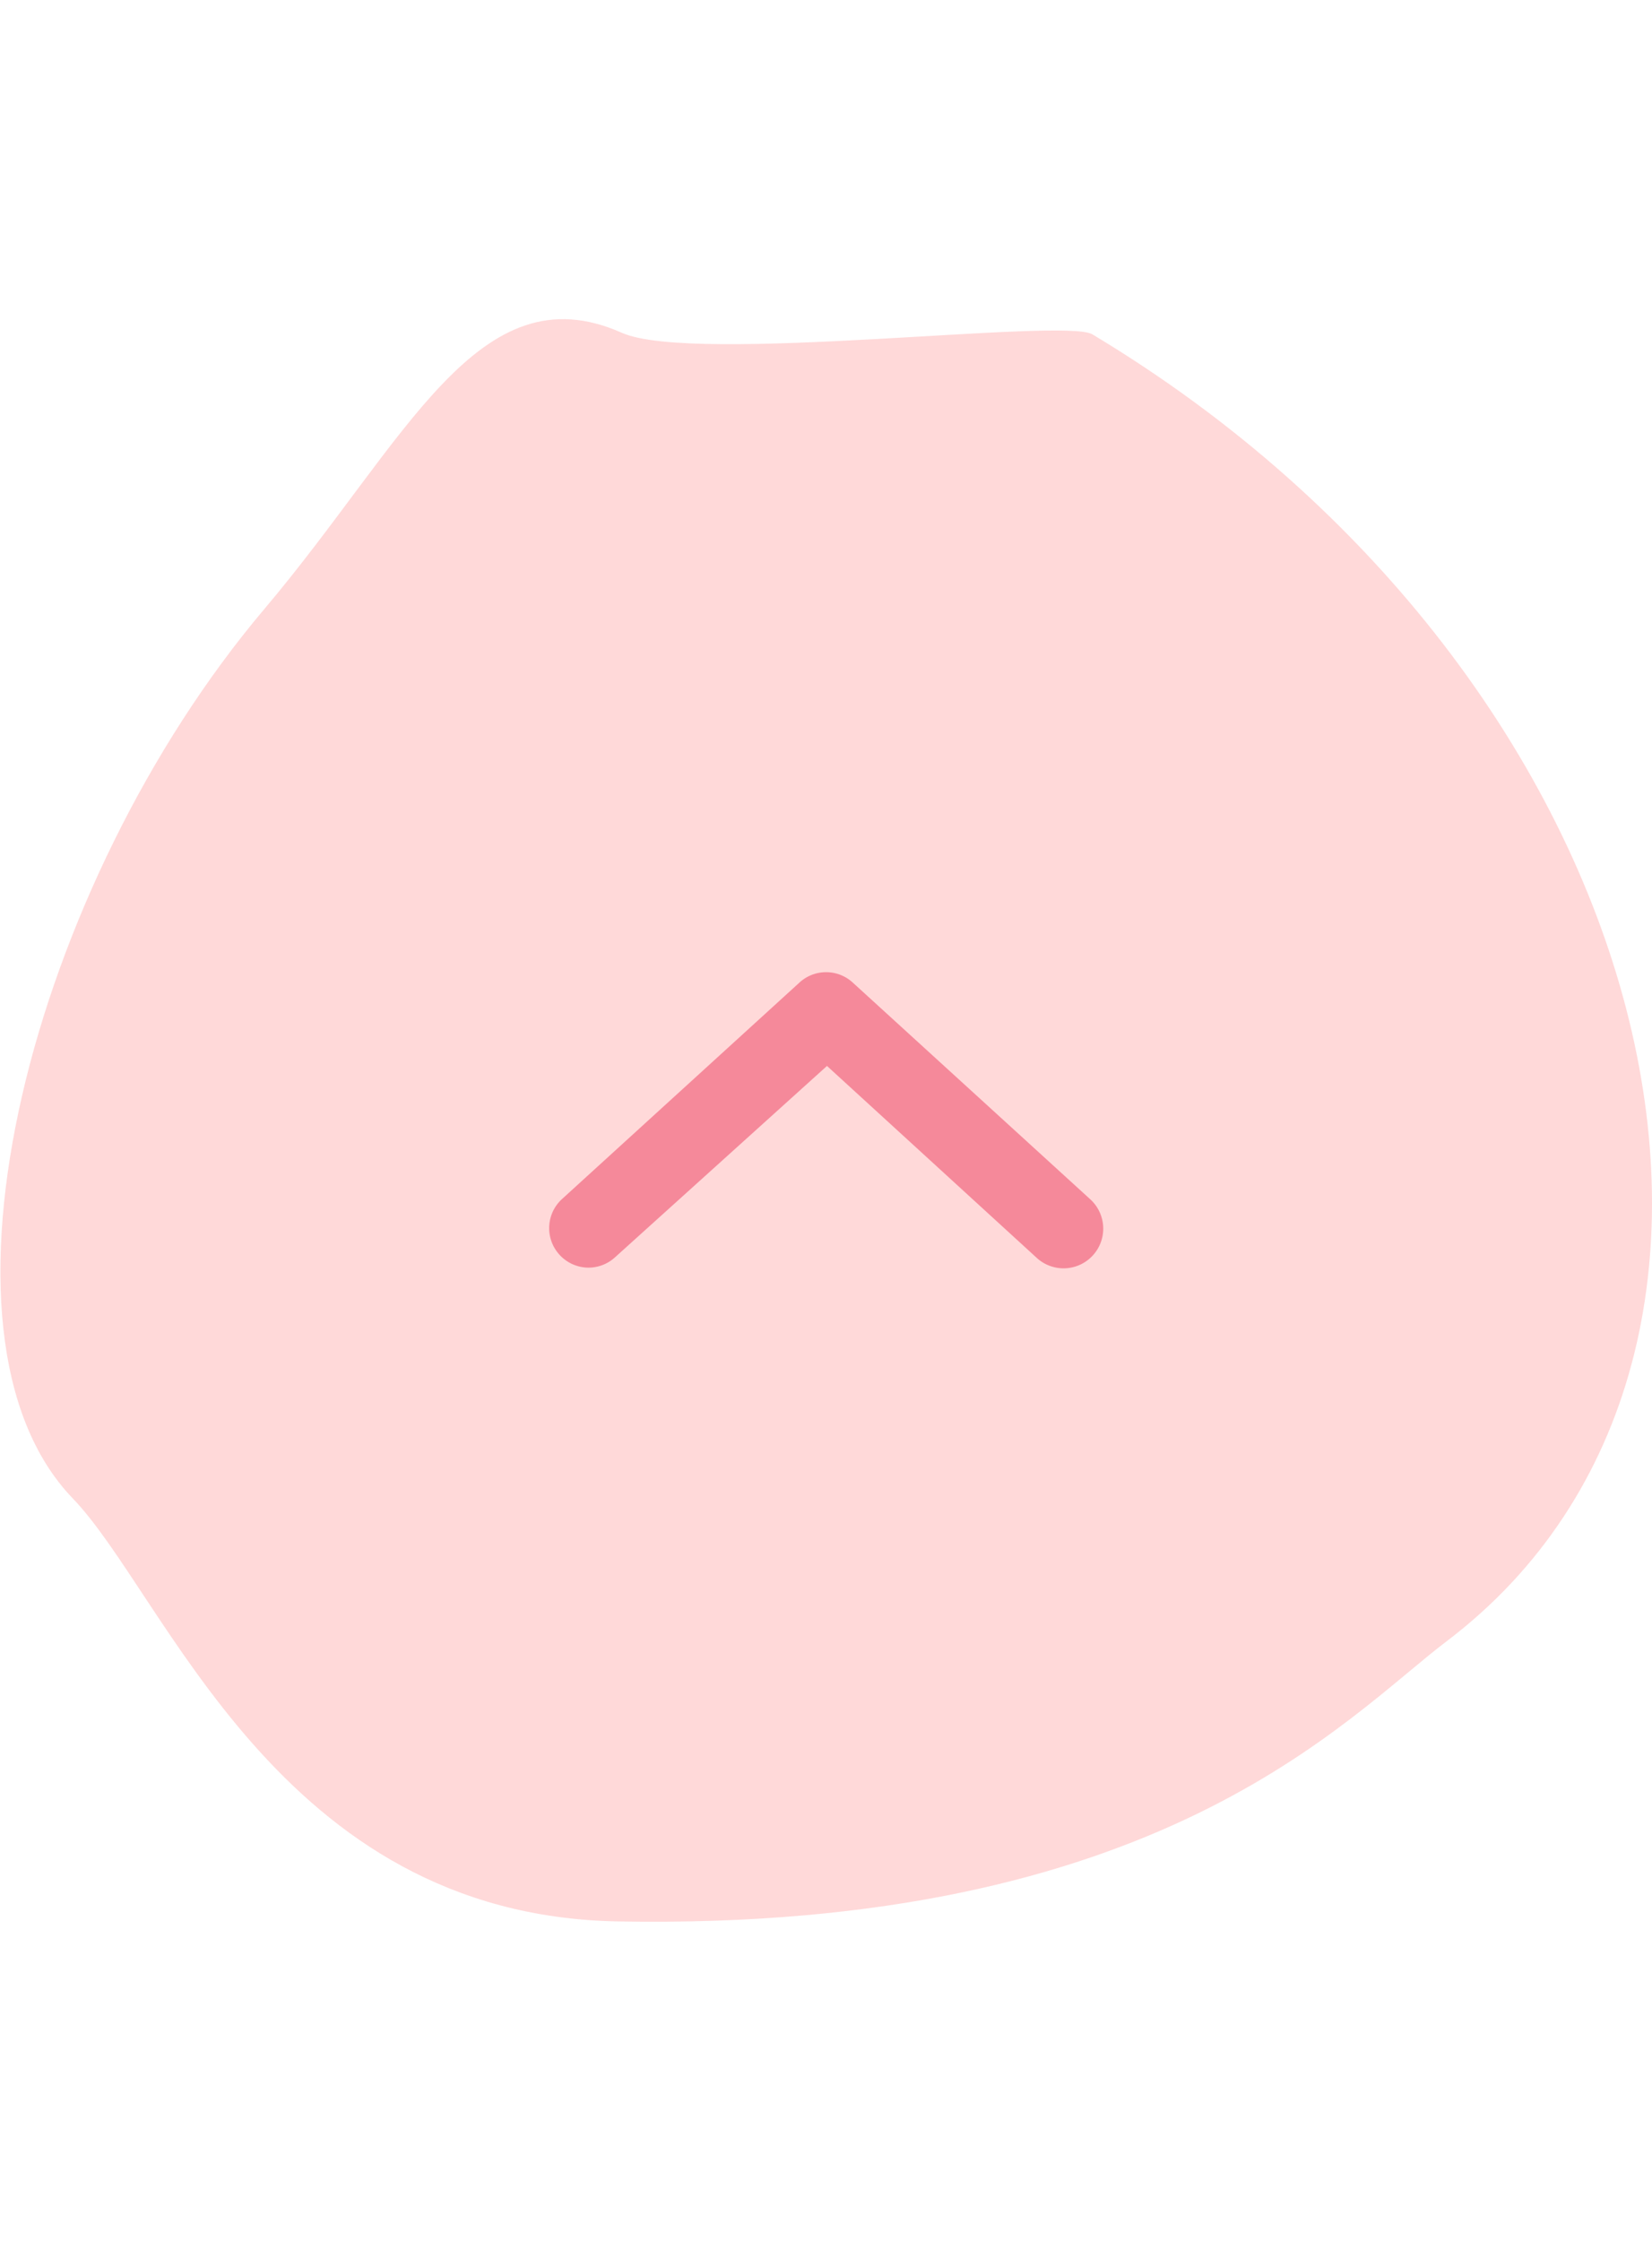 <svg width="60px" xmlns="http://www.w3.org/2000/svg" viewBox="0 0 83.9 81.36"><defs><style>.cls-1{fill:#ffd9d9;}.cls-2{fill:#f5899a;}</style></defs><g id="レイヤー_2" data-name="レイヤー 2"><g id="デザイン"><path class="cls-1" d="M55.48.77c29.12,17.48,37.19,51.78,18,66.34C68.34,71,58.88,81.84,31.34,81.34,14.1,81,8.46,64.8,3.69,59.86c-8-8.32-2.09-31.16,9.73-45.14C20.64,6.18,24.28-2.55,31.58.69,35.23,2.32,54.05-.1,55.48.77Z"/><path class="cls-2" d="M29.89,48.15a2,2,0,0,1-1.48-.66,2,2,0,0,1,.13-2.82l12.07-11a2,2,0,0,1,2.69,0l12.06,11a2,2,0,1,1-2.69,3L42,37.91,31.23,47.63A2,2,0,0,1,29.89,48.15Z"/></g></g></svg>